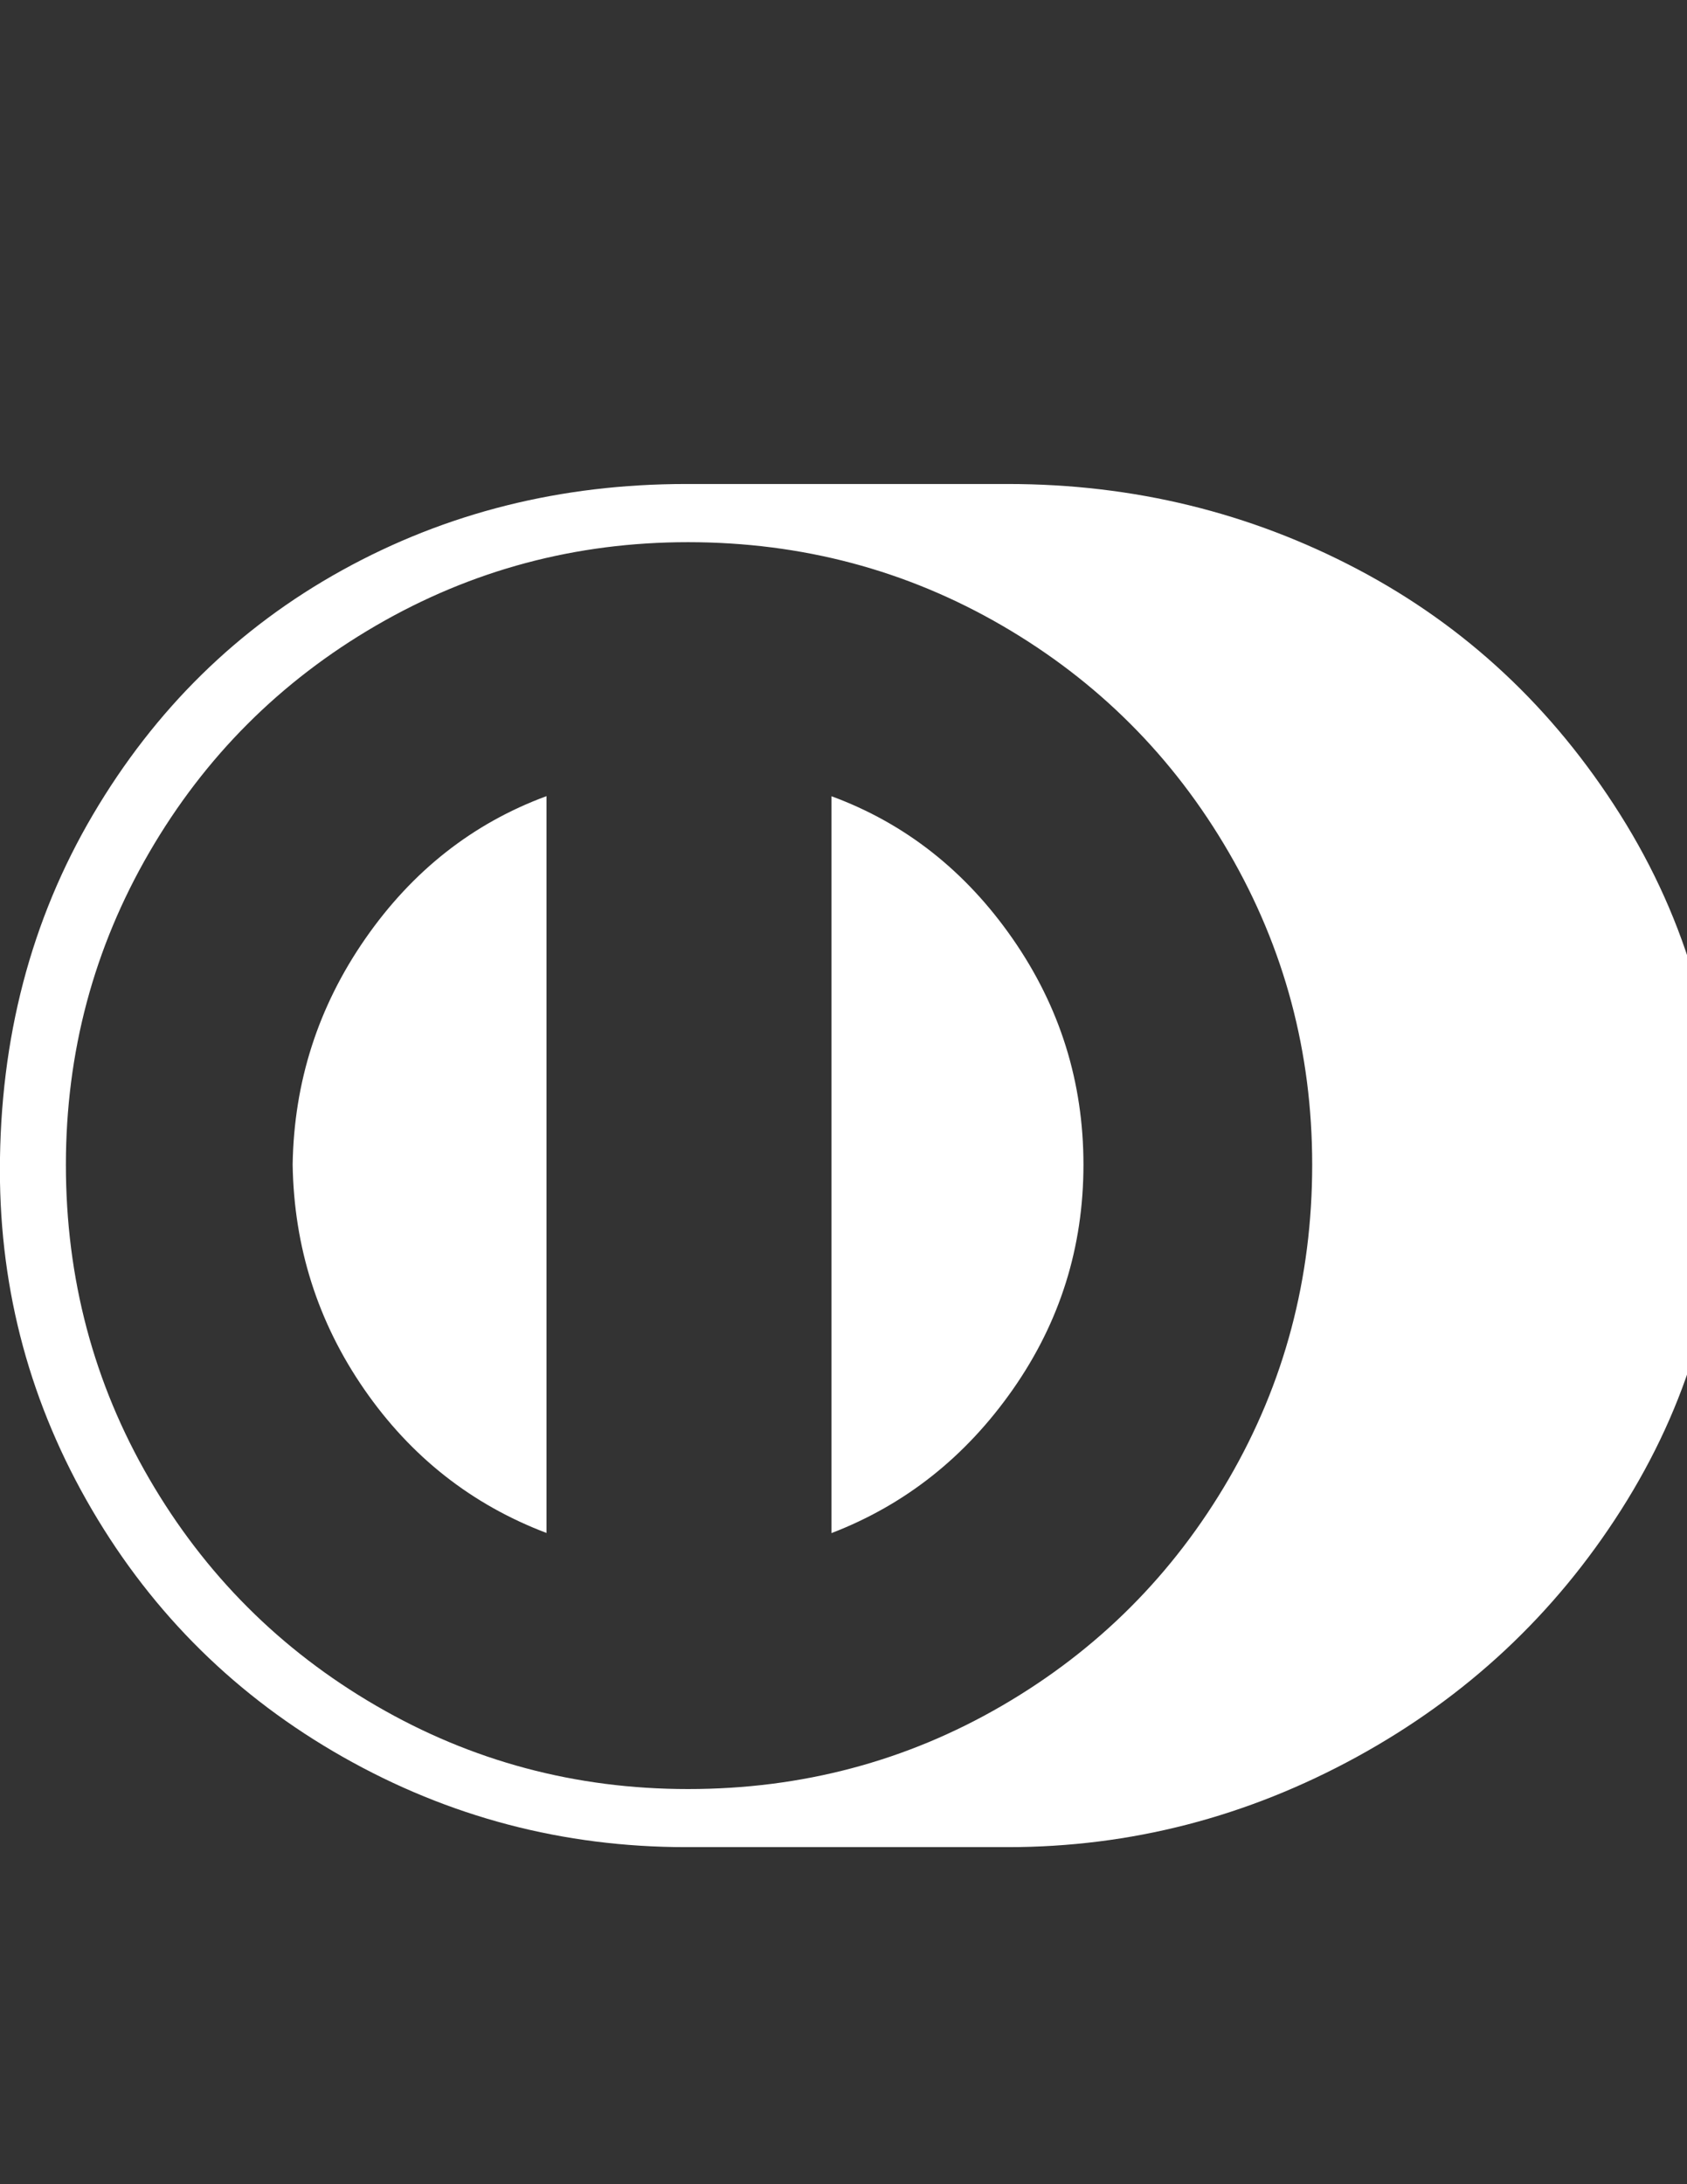 <?xml version="1.0" encoding="utf-8"?>
<!-- Generator: Adobe Illustrator 17.0.0, SVG Export Plug-In . SVG Version: 6.00 Build 0)  -->
<!DOCTYPE svg PUBLIC "-//W3C//DTD SVG 1.1//EN" "http://www.w3.org/Graphics/SVG/1.1/DTD/svg11.dtd">
<svg version="1.1" id="Layer_1" focusable="false" xmlns="http://www.w3.org/2000/svg" xmlns:xlink="http://www.w3.org/1999/xlink"
	 x="0px" y="0px" width="612px" height="792px" viewBox="0 0 612 792" enable-background="new 0 0 612 792" xml:space="preserve">
<rect x="0" y="0" width="612" height="792" fill="#333333" stroke="none"/>
<path fill="#FFFFFF" d="M365.616,175.5c45.48,0,87.78,10.308,126.9,30.924s70.872,50.268,95.256,88.956
	s36.576,81.696,36.576,129.024c0,44.064-12.072,85.08-36.216,123.048c-24.144,37.968-56.136,67.848-95.976,89.64
	c-39.84,21.792-82.032,32.688-126.576,32.688H248.868c-44.52,0-86.004-10.896-124.452-32.688
	C85.968,615.3,55.62,585.42,33.372,547.452S-0.012,468.468-0.036,424.404c0-47.808,11.256-90.816,33.768-129.024
	s52.632-67.74,90.36-88.596S203.424,175.5,248.904,175.5L365.616,175.5L365.616,175.5z M249.624,648.72
	c41.256,0,79.224-10.08,113.904-30.24c34.68-20.16,62.1-47.58,82.26-82.26c20.16-34.68,30.24-72.648,30.24-113.904
	c0-40.776-10.08-78.516-30.24-113.22c-20.16-34.704-47.58-62.124-82.26-82.26s-72.648-30.216-113.904-30.24
	c-40.776,0-78.516,10.08-113.22,30.24s-62.124,47.58-82.26,82.26s-30.216,72.42-30.24,113.22c0,41.256,10.08,79.224,30.24,113.904
	c20.16,34.68,47.58,62.1,82.26,82.26C171.084,638.64,208.824,648.72,249.624,648.72z M198.288,555.876
	c-27.192-10.32-49.224-27.66-66.096-52.02c-16.872-24.36-25.548-51.552-26.028-81.576c0.48-30,9.264-57.3,26.352-81.9
	c17.088-24.6,39-41.832,65.736-51.696v267.192H198.288z M301.644,288.72c26.712,9.84,48.624,27.072,65.736,51.696
	c17.112,24.624,25.668,51.924,25.668,81.9c0,29.976-8.556,57.168-25.668,81.576c-17.112,24.408-39.024,41.748-65.736,52.02V288.72z"
	/>
</svg>
